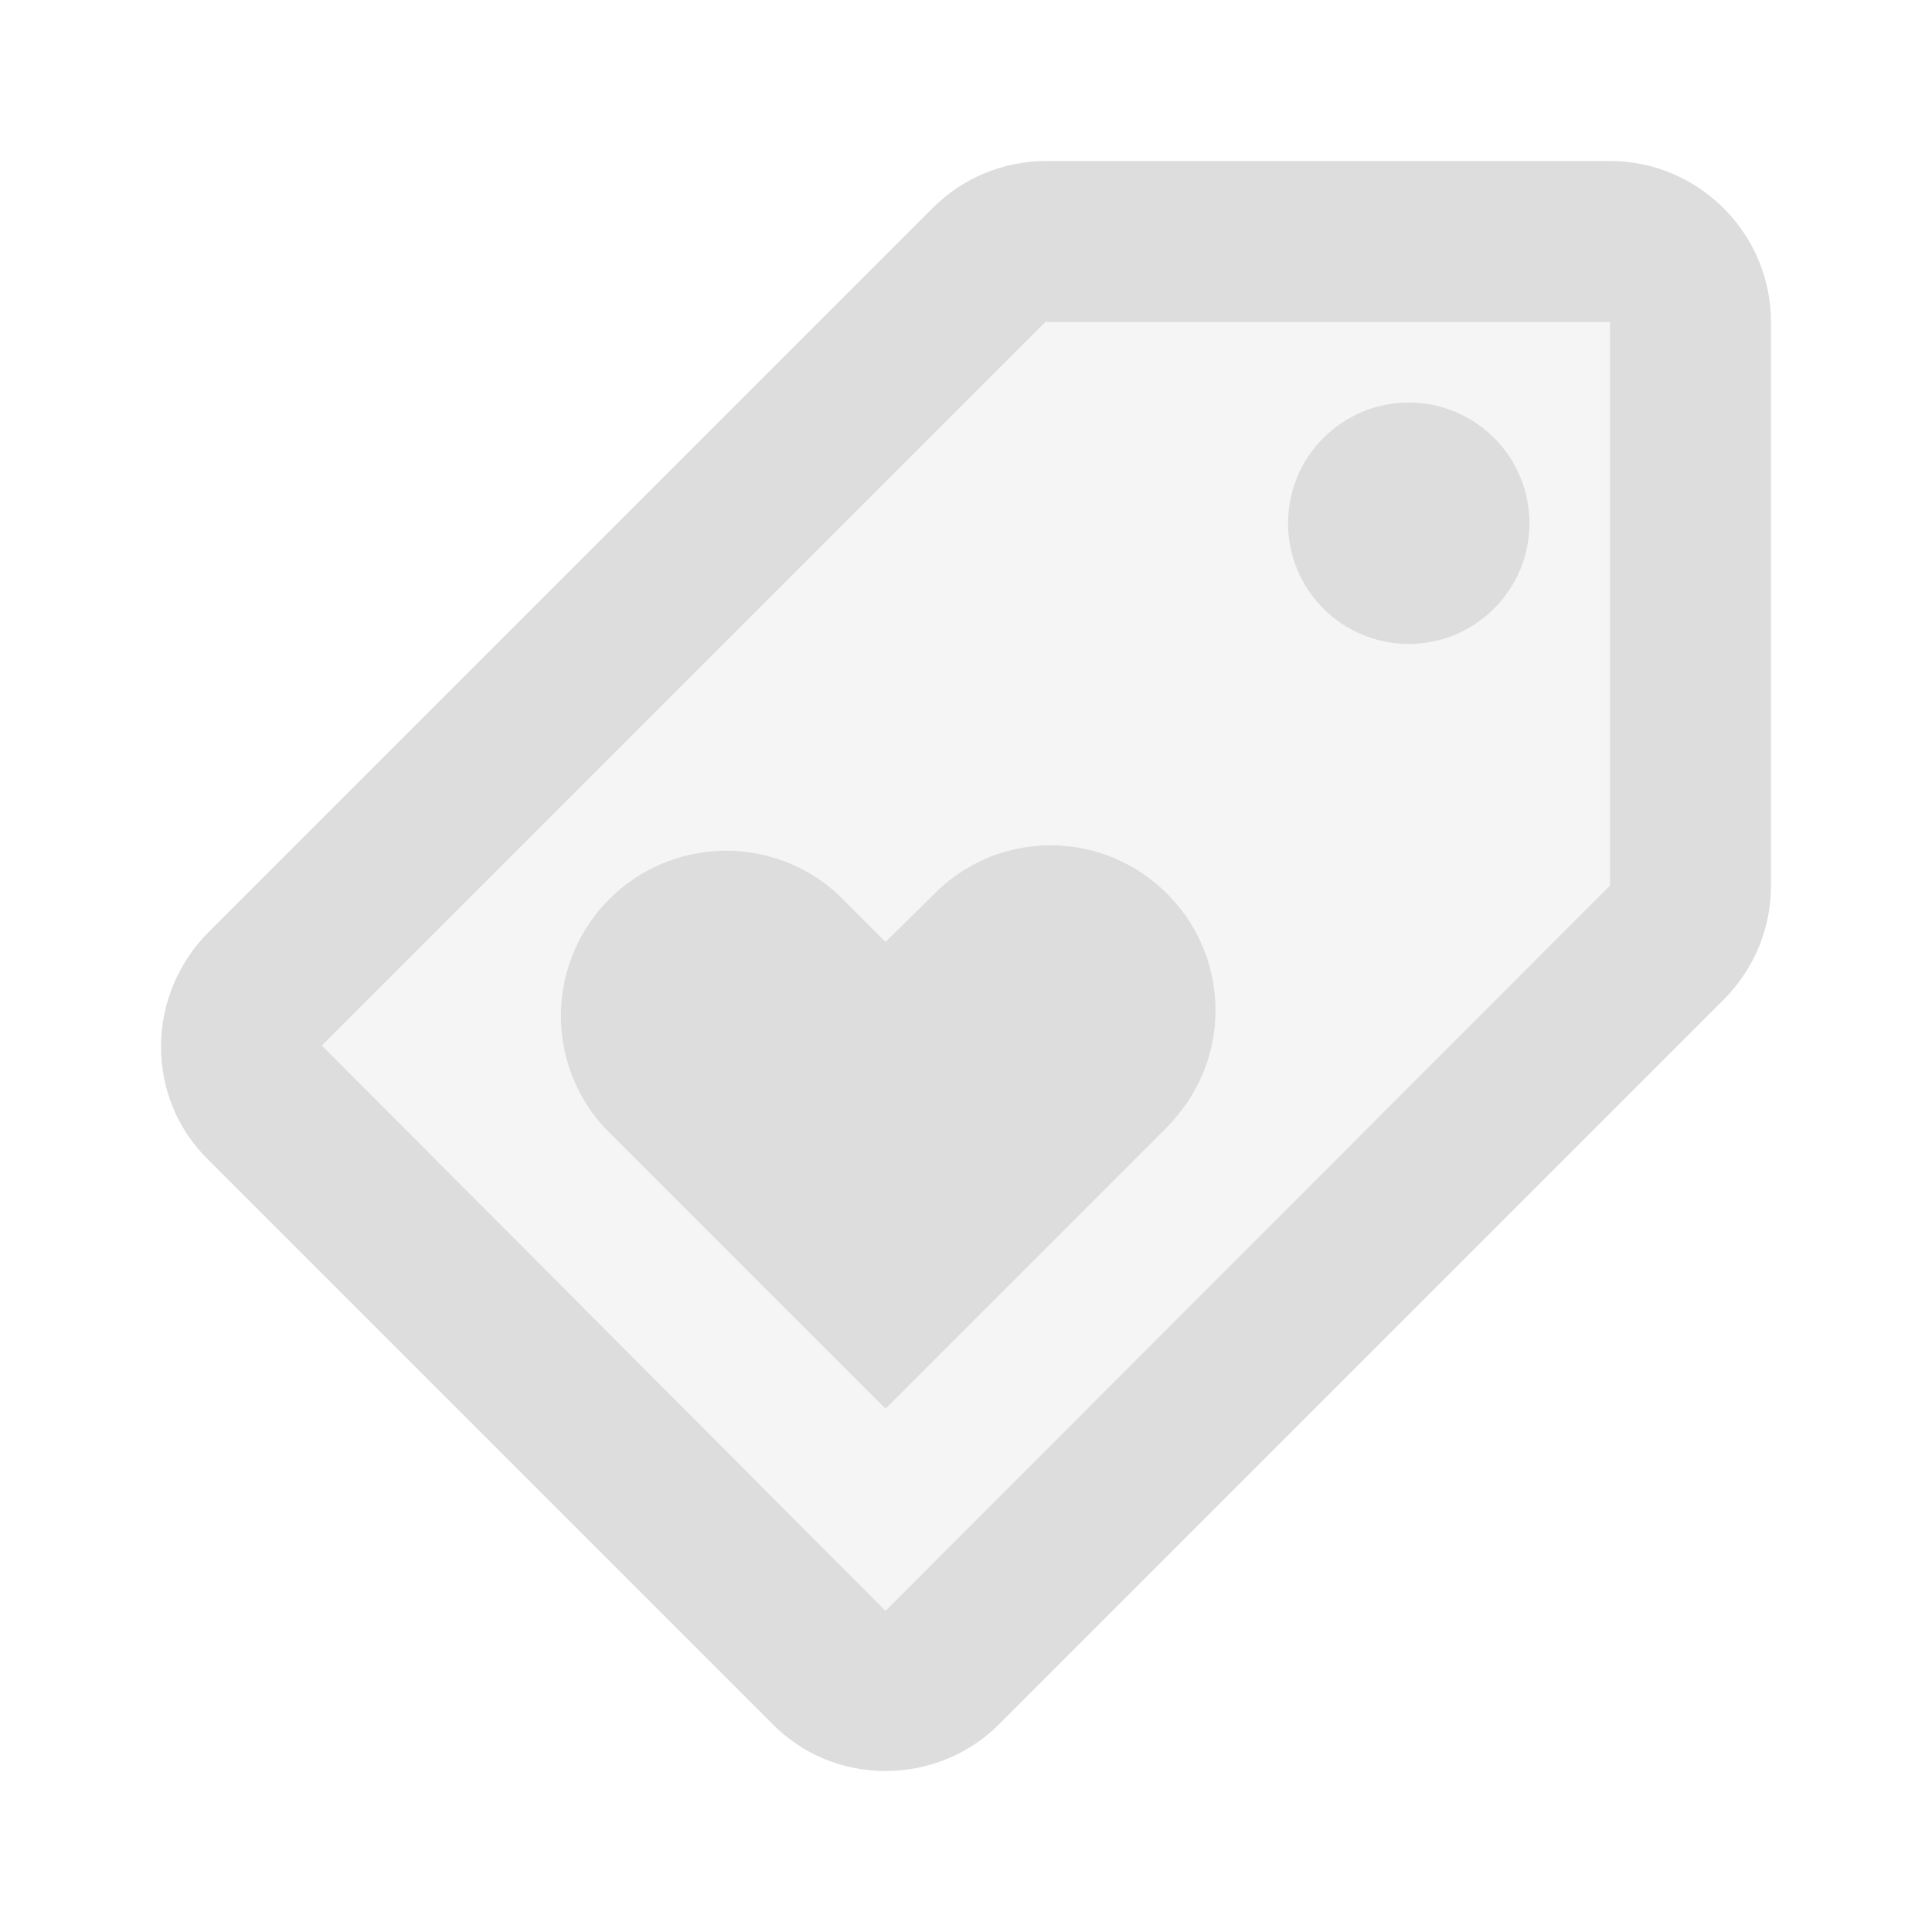 <svg width="225" height="225" viewBox="0 0 225 225" fill="none" xmlns="http://www.w3.org/2000/svg">
<path opacity="0.3" d="M121.875 37.5L187.5 37.5V103.125L103.125 187.594L37.5 121.875L121.875 37.5ZM164.062 75C171.844 75 178.125 68.719 178.125 60.938C178.125 53.156 171.844 46.875 164.062 46.875C156.281 46.875 150 53.156 150 60.938C150 68.719 156.281 75 164.062 75ZM103.125 109.687L97.5 104.062C93.84 100.739 89.041 98.952 84.098 99.072C79.156 99.191 74.449 101.207 70.953 104.703C67.457 108.199 65.441 112.906 65.322 117.848C65.202 122.791 66.989 127.59 70.312 131.25L103.125 164.062L135.938 131.25C139.406 127.688 141.563 122.906 141.563 117.656C141.563 107.062 132.938 98.438 122.344 98.438C117 98.438 112.219 100.594 108.75 104.156L103.125 109.687Z" fill="#DDDDDD"/>
<path d="M24.281 108.562L66.469 66.375L108.656 24.188C112.031 20.812 116.719 18.75 121.875 18.75L187.5 18.75C197.812 18.75 206.25 27.188 206.25 37.5V103.125C206.25 108.281 204.188 112.969 200.719 116.438L116.344 200.812C112.969 204.188 108.281 206.25 103.125 206.25C97.969 206.25 93.281 204.188 89.906 200.719L24.281 135.094C20.812 131.719 18.75 127.031 18.75 121.875C18.75 116.719 20.906 111.938 24.281 108.562ZM103.125 187.594L187.5 103.125V37.5L121.875 37.5V37.406L37.5 121.781L103.125 187.594Z" fill="#DDDDDD"/>
<path d="M164.062 75C156.296 75 150 68.704 150 60.938C150 53.171 156.296 46.875 164.062 46.875C171.829 46.875 178.125 53.171 178.125 60.938C178.125 68.704 171.829 75 164.062 75Z" fill="#DDDDDD"/>
<path d="M141.562 117.656C141.562 123 139.406 127.688 135.937 131.25L103.125 164.062L70.312 131.25C66.989 127.59 65.202 122.791 65.322 117.848C65.441 112.906 67.457 108.199 70.953 104.703C74.449 101.207 79.156 99.191 84.098 99.072C89.041 98.952 93.84 100.739 97.5 104.063L103.125 109.687L108.75 104.156C112.219 100.594 117.094 98.438 122.344 98.438C132.937 98.438 141.562 107.063 141.562 117.656Z" fill="#DDDDDD"/>
</svg>
